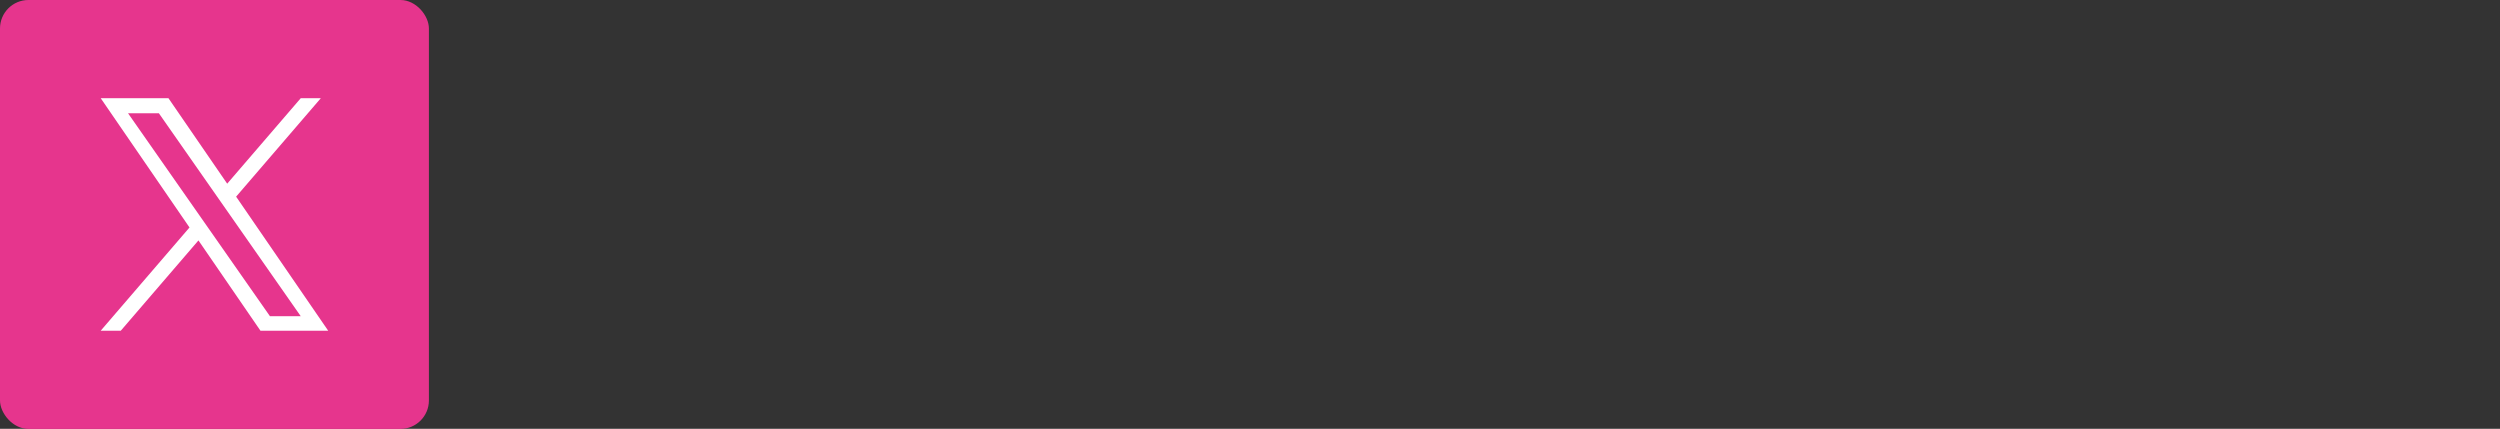 <?xml version="1.0" encoding="UTF-8"?>
<svg id="_レイヤー_3" data-name="レイヤー_3" xmlns="http://www.w3.org/2000/svg" version="1.1" viewBox="0 0 536.66 92.05">
  <rect x="0" y="0" width="536.66" height="92.05" fill="#333333" stroke="none"/>
  <!-- Generator: Adobe Illustrator 29.3.0, SVG Export Plug-In . SVG Version: 2.1.0 Build 146)  -->
  <defs>
    <style>
      .st0 {
        fill: #fff;
      }

      .st1 {
        fill: #e6358d;
      }
    </style>
  </defs>
  <rect class="st1" width="92.07" height="92.07" rx="6.11" ry="6.11"/>
  <path class="st0" d="M50.69,42.21l18.18-21.13h-4.31l-15.79,18.35-12.61-18.35h-14.54l19.06,27.75-19.06,22.16h4.31l16.67-19.38,13.31,19.38h14.54l-19.76-28.77h0ZM44.79,49.06l-1.93-2.76-15.37-21.98h6.62l12.4,17.74,1.93,2.76,16.12,23.06h-6.61l-13.16-18.82h0Z"/>
</svg>